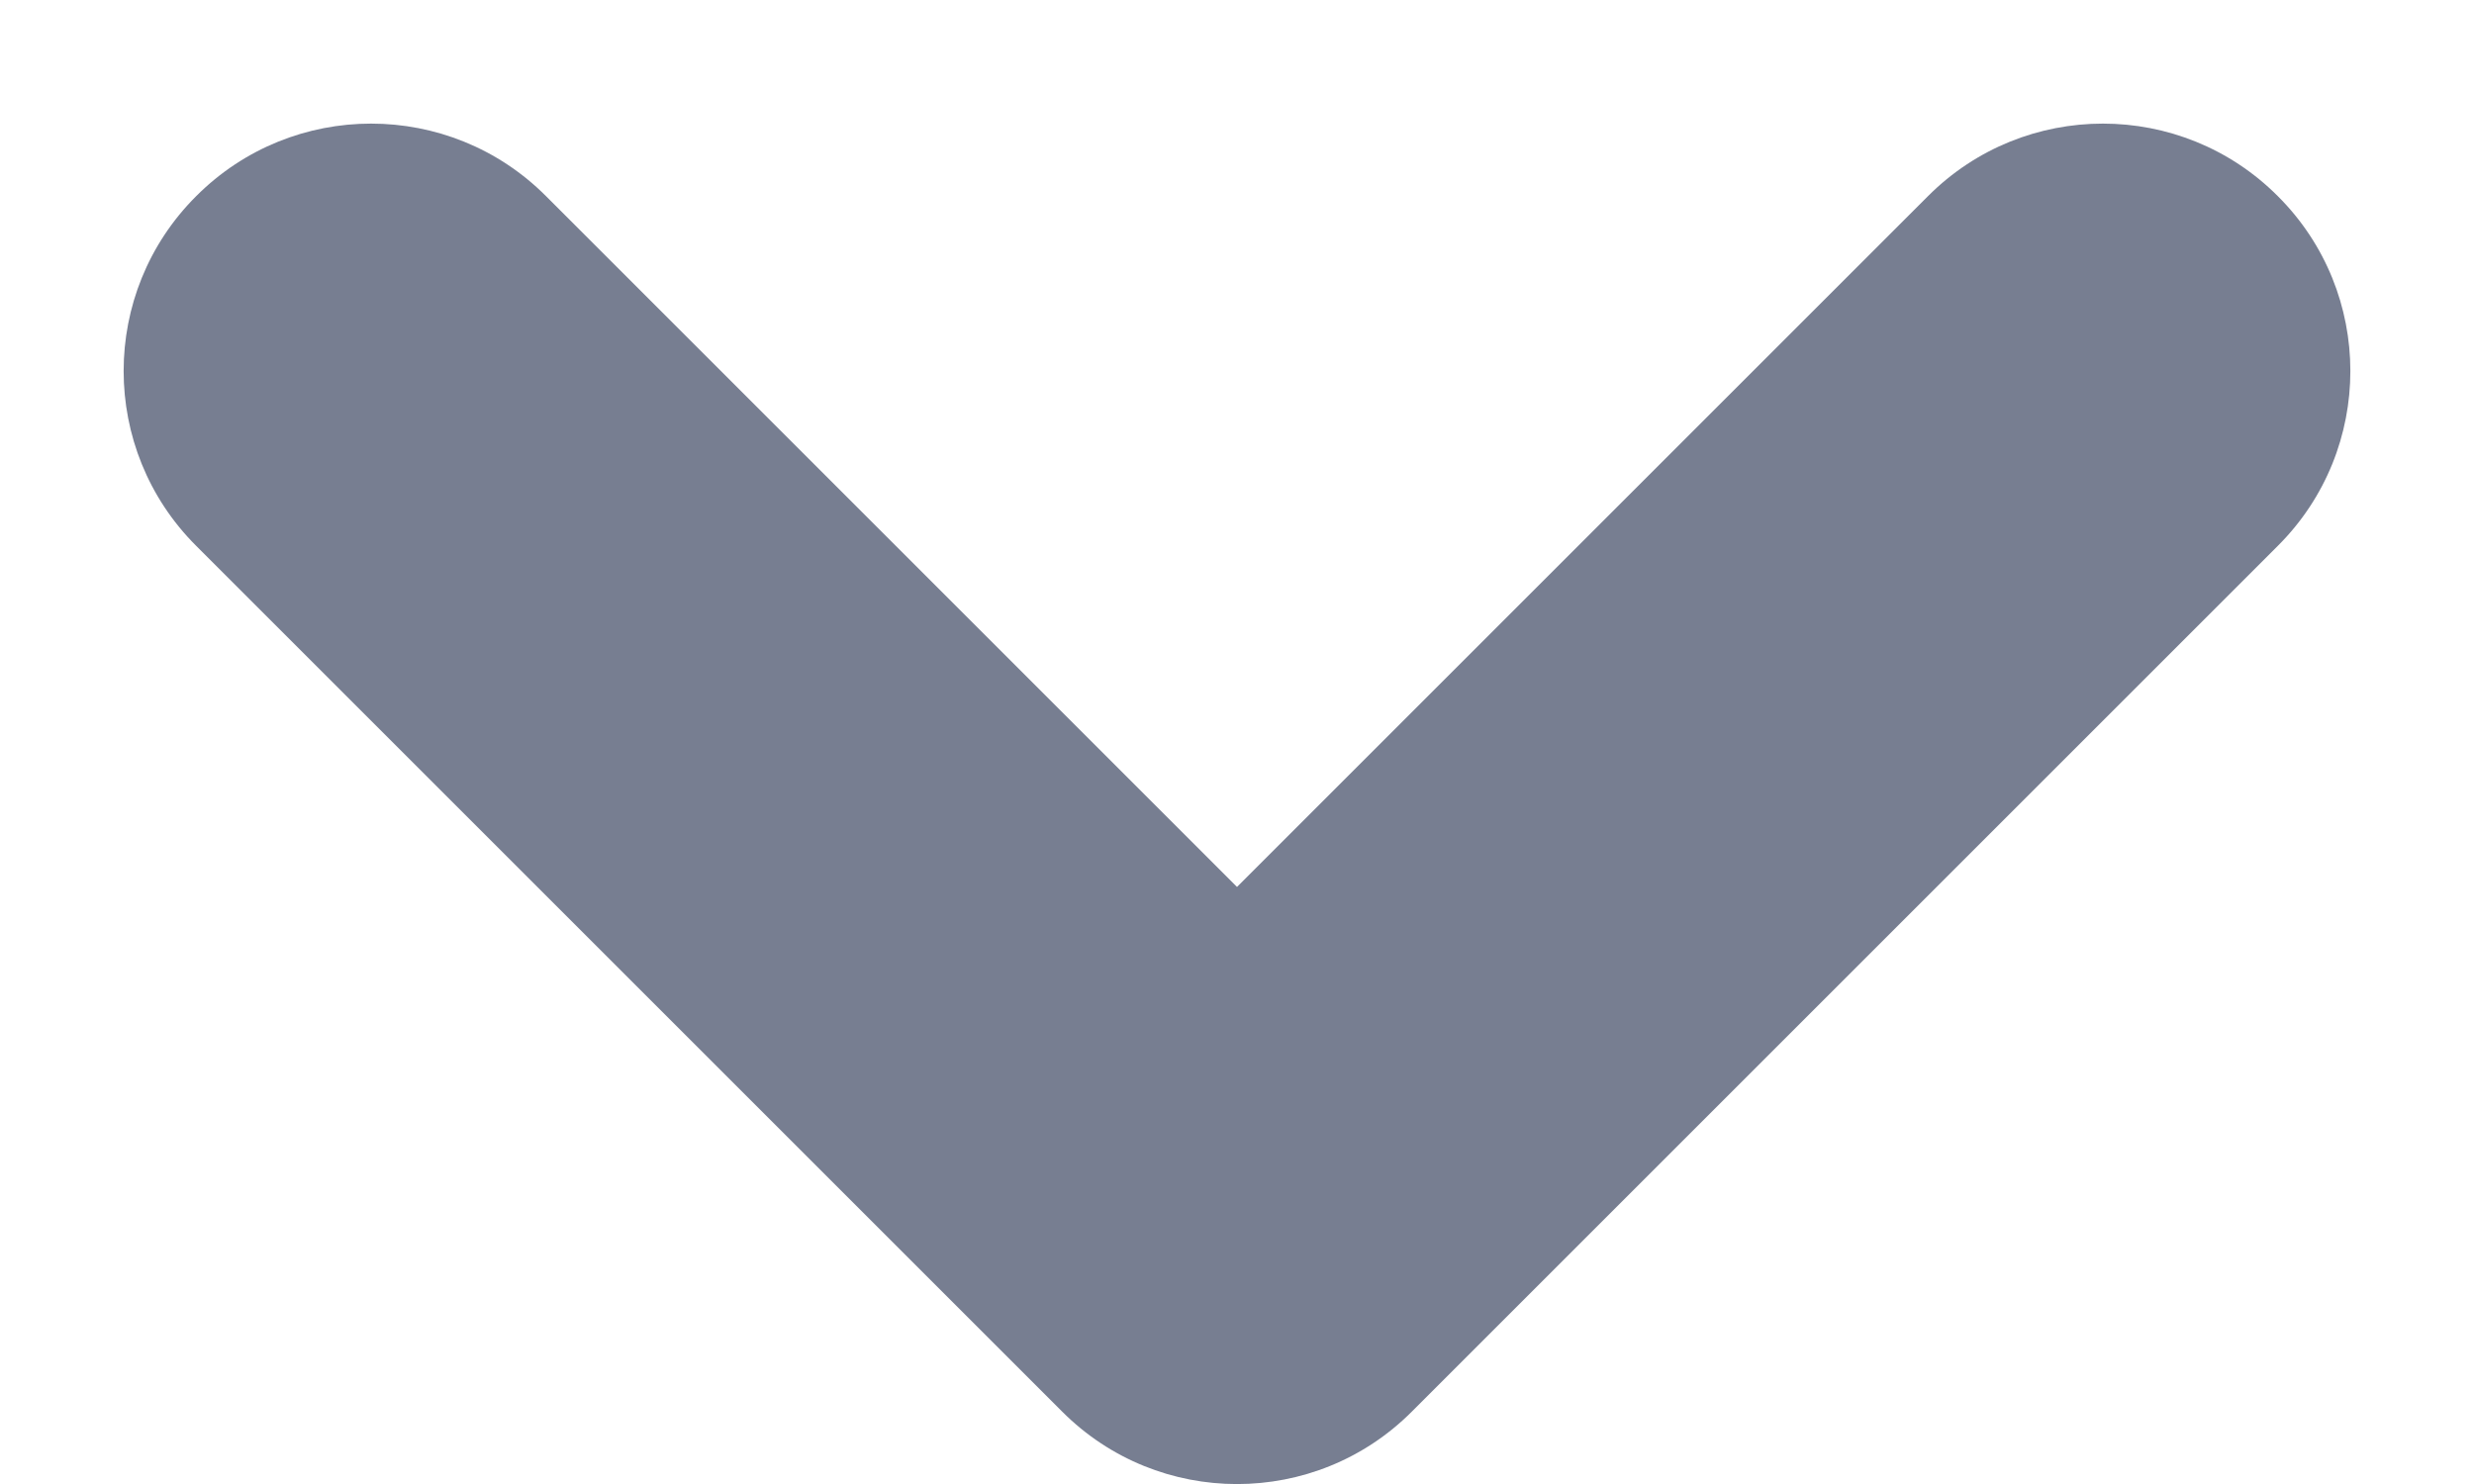 <svg width="10" height="6" viewBox="0 0 10 6" fill="none" xmlns="http://www.w3.org/2000/svg">
   <path fill-rule="evenodd" clip-rule="evenodd"
      d="M9.207 0.793C8.817 0.402 8.183 0.402 7.793 0.793L5 3.586L2.207 0.793C1.817 0.402 1.183 0.402 0.793 0.793C0.402 1.183 0.402 1.817 0.793 2.207L4.293 5.707C4.683 6.098 5.317 6.098 5.707 5.707L9.207 2.207C9.598 1.817 9.598 1.183 9.207 0.793Z"
      fill="#777E91" />
</svg>